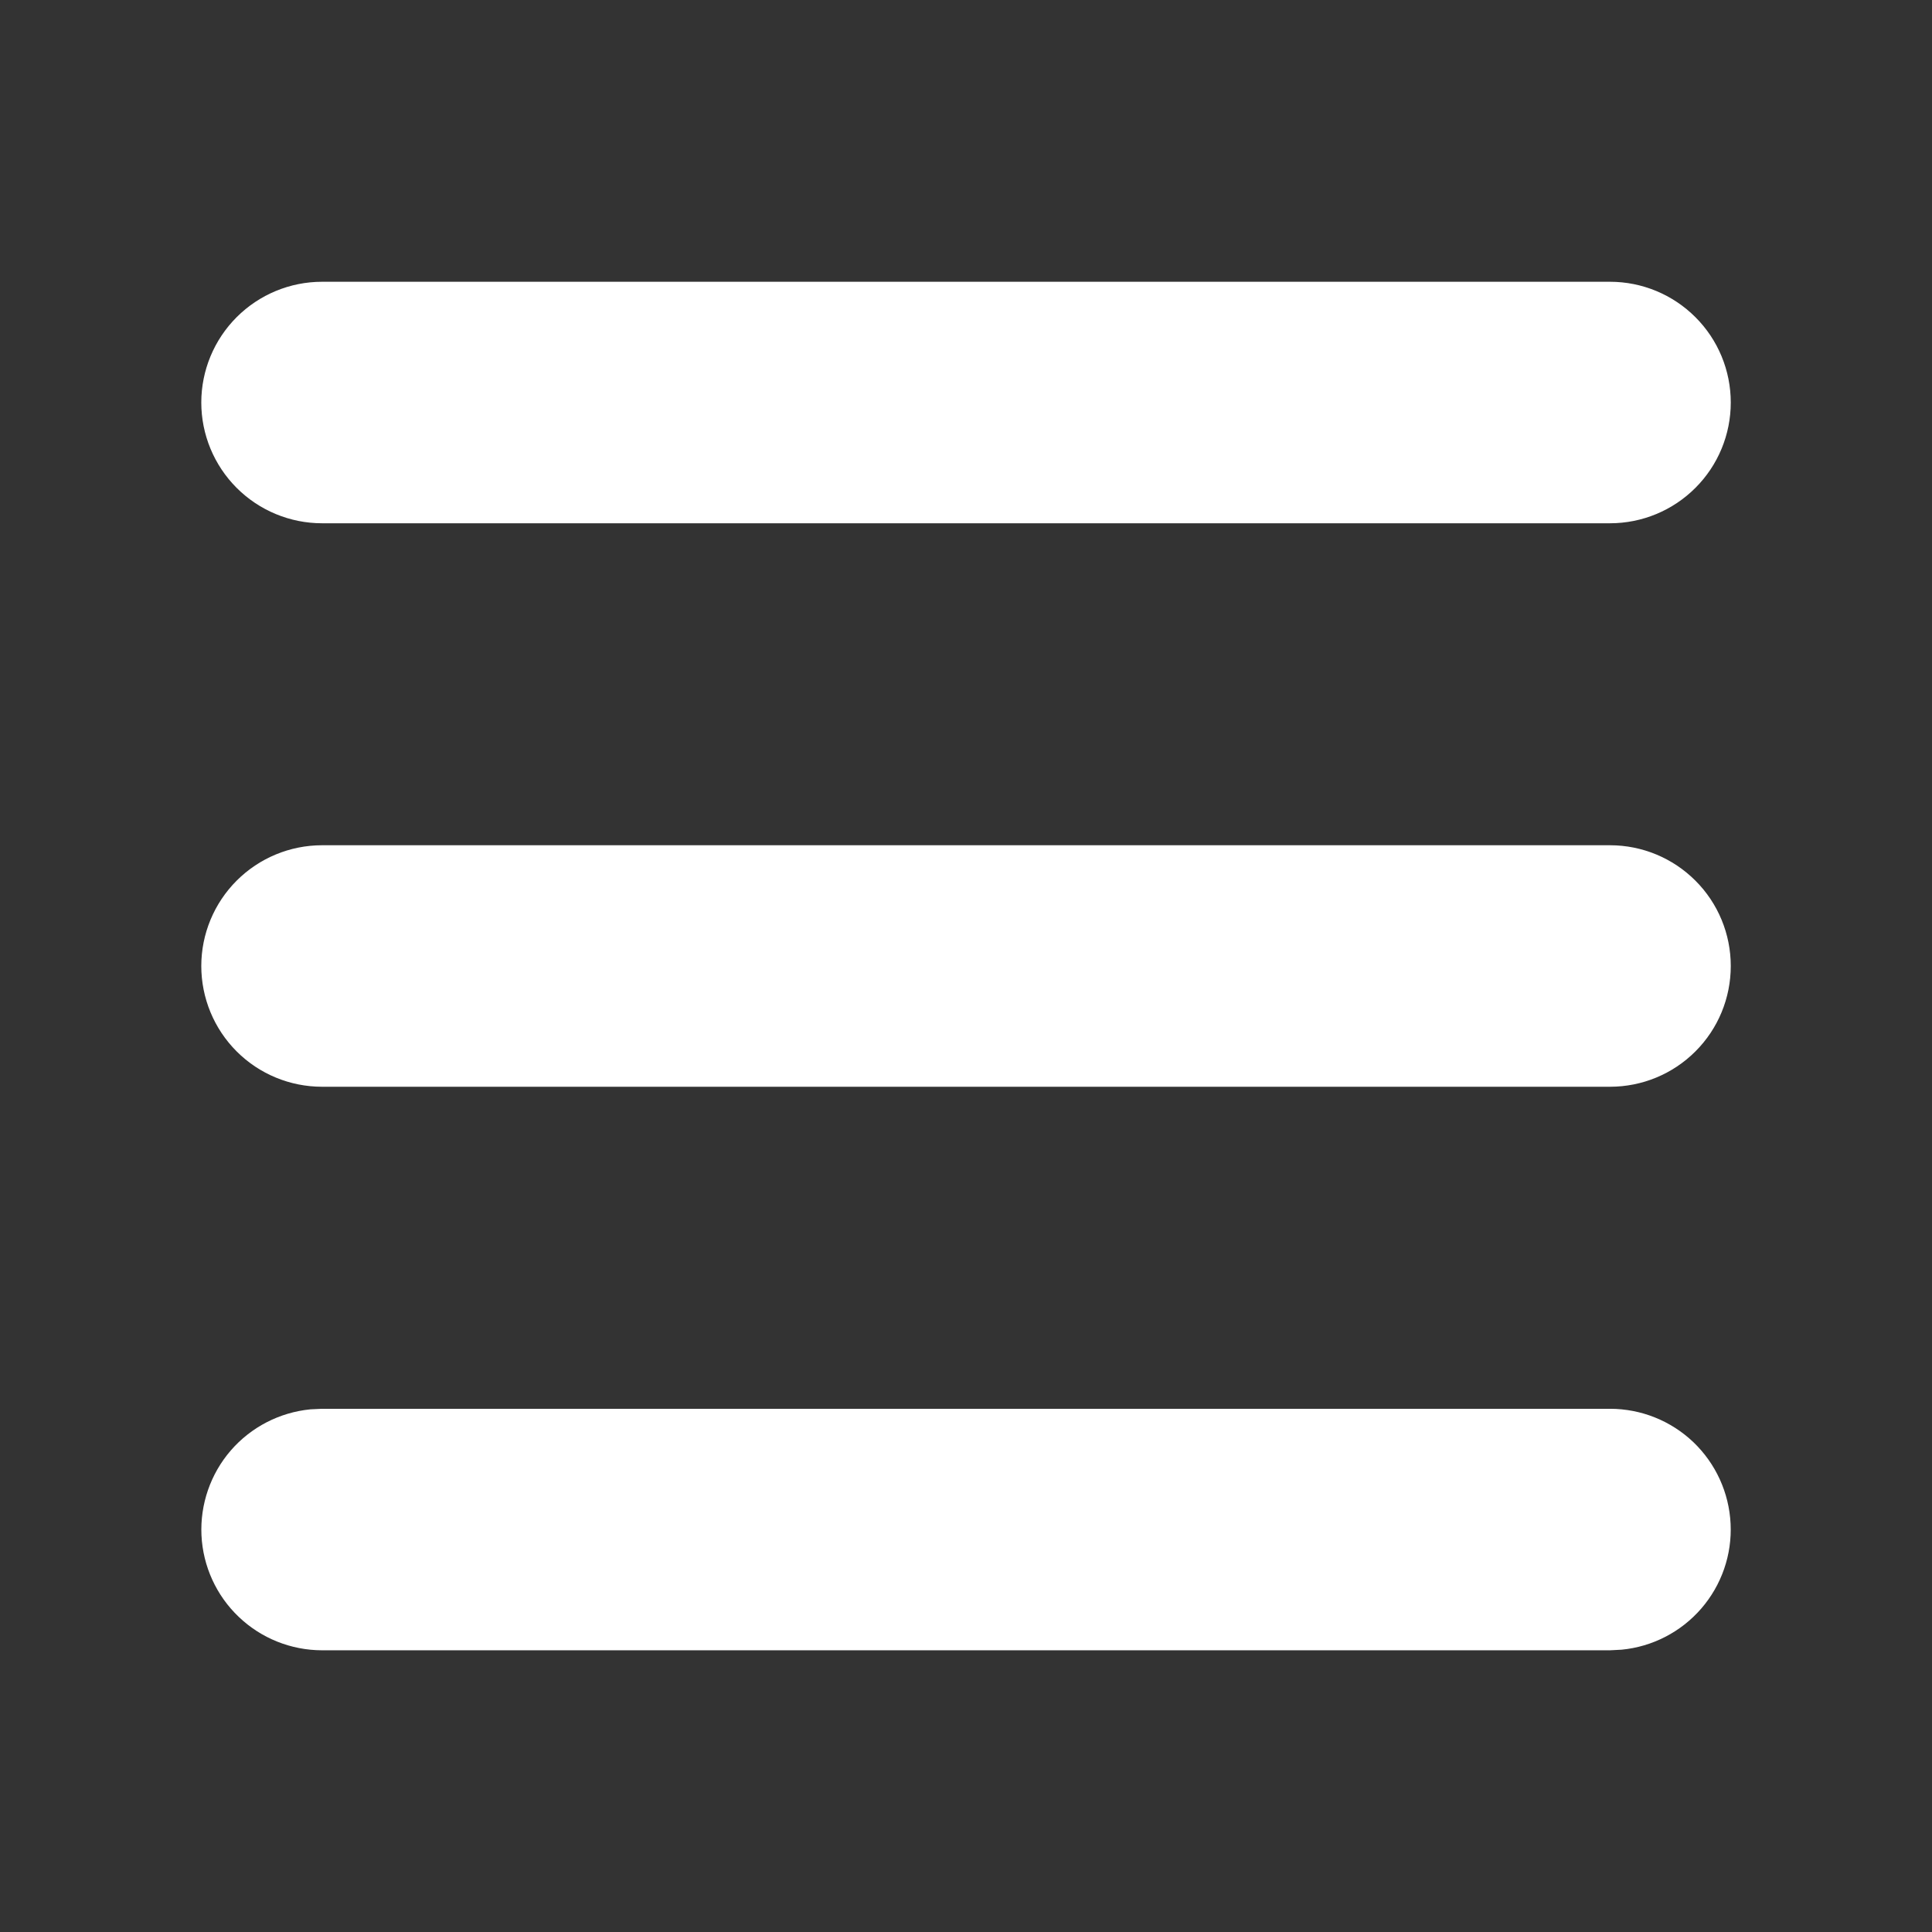 <svg width="32" height="32" viewBox="0 0 32 32" fill="none" xmlns="http://www.w3.org/2000/svg">
<rect x="0" y="0" width="32" height="32" fill="#333333" stroke="none"/>
<g id="mingcute:menu-fill">
<g id="Group">
<path id="Vector" d="M26.667 23.334C27.181 23.334 27.675 23.532 28.047 23.886C28.418 24.241 28.639 24.724 28.664 25.238C28.689 25.751 28.515 26.253 28.179 26.642C27.843 27.03 27.37 27.275 26.859 27.324L26.667 27.334H5.334C4.82 27.333 4.327 27.136 3.955 26.781C3.583 26.427 3.362 25.943 3.337 25.43C3.313 24.917 3.486 24.414 3.822 24.025C4.158 23.637 4.631 23.393 5.142 23.343L5.334 23.334H26.667ZM26.667 14C27.198 14 27.706 14.211 28.081 14.586C28.457 14.961 28.667 15.47 28.667 16C28.667 16.531 28.457 17.04 28.081 17.415C27.706 17.79 27.198 18 26.667 18H5.334C4.804 18 4.295 17.79 3.92 17.415C3.545 17.04 3.334 16.531 3.334 16C3.334 15.47 3.545 14.961 3.92 14.586C4.295 14.211 4.804 14 5.334 14H26.667ZM26.667 4.667C27.198 4.667 27.706 4.878 28.081 5.253C28.457 5.628 28.667 6.137 28.667 6.667C28.667 7.197 28.457 7.706 28.081 8.081C27.706 8.456 27.198 8.667 26.667 8.667H5.334C4.804 8.667 4.295 8.456 3.92 8.081C3.545 7.706 3.334 7.197 3.334 6.667C3.334 6.137 3.545 5.628 3.92 5.253C4.295 4.878 4.804 4.667 5.334 4.667H26.667Z" fill="white"/>
</g>
</g>
</svg>

